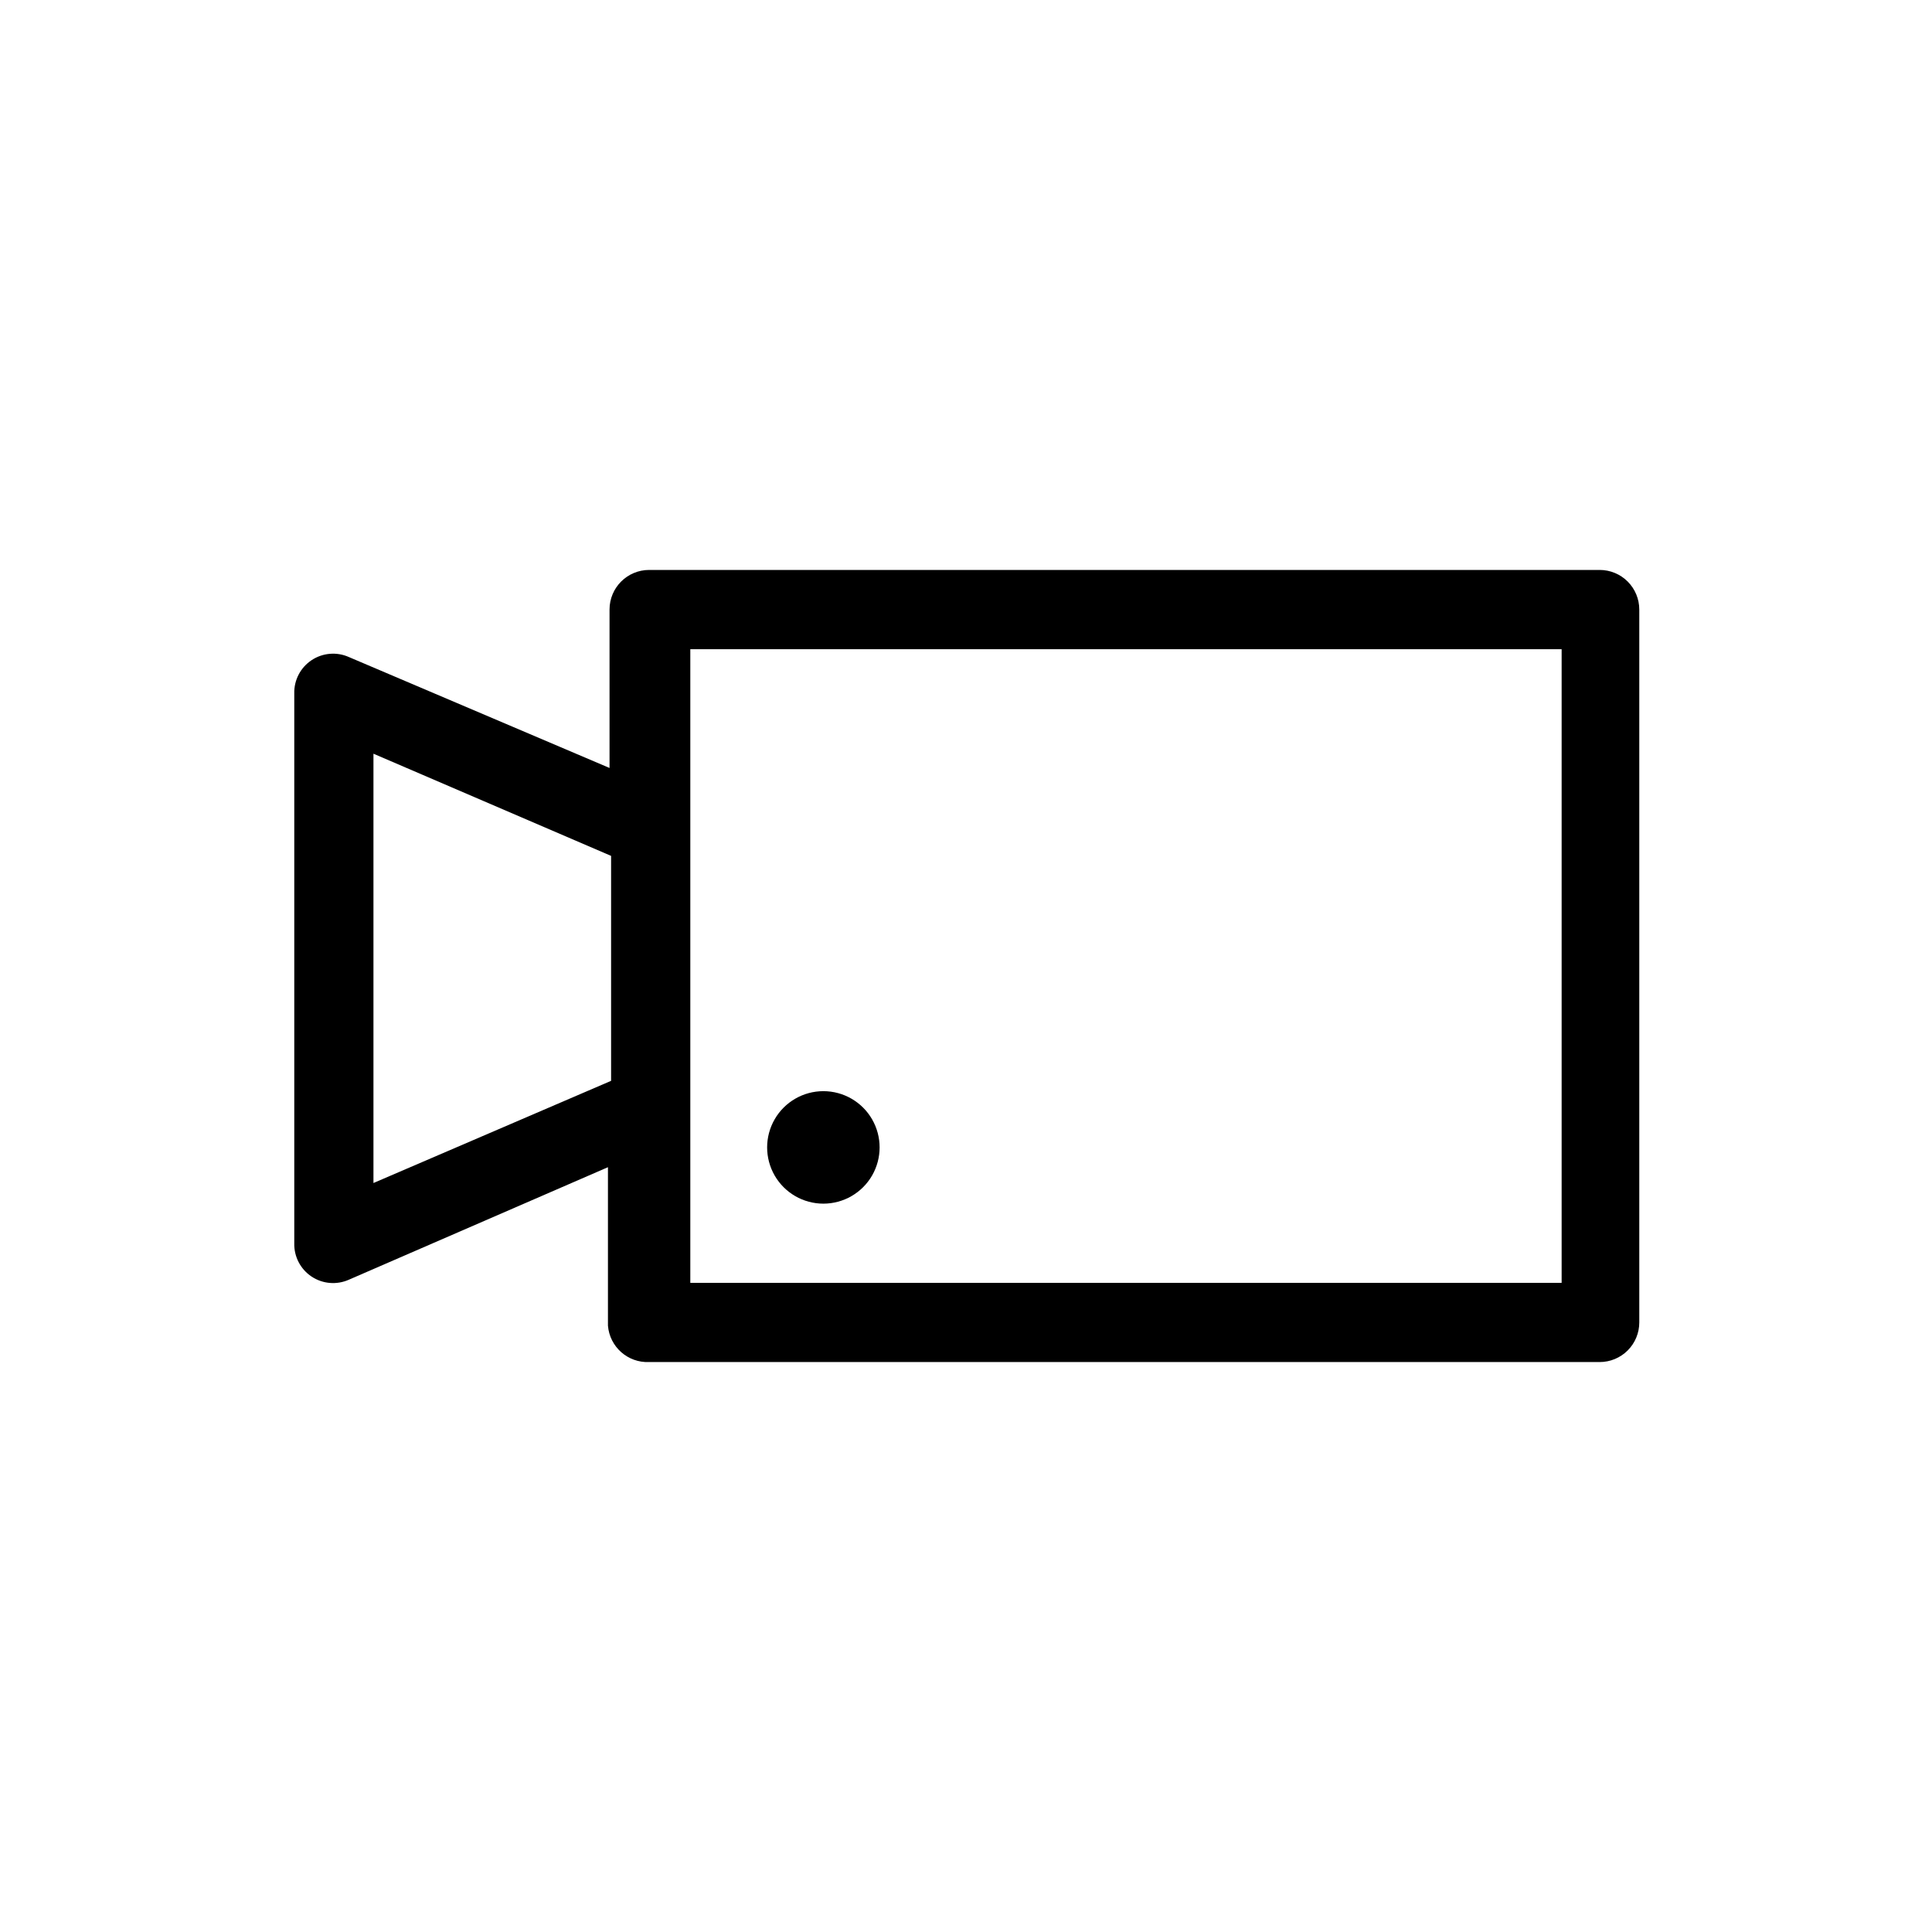 <?xml version="1.0" encoding="UTF-8"?>
<!-- Uploaded to: SVG Repo, www.svgrepo.com, Generator: SVG Repo Mixer Tools -->
<svg fill="#000000" width="800px" height="800px" version="1.1" viewBox="144 144 512 512" xmlns="http://www.w3.org/2000/svg">
 <path d="m567.93 295.04h-251.9c-5.797 0-10.496 4.699-10.496 10.496v41.984l-69.066-29.391c-3.223-1.441-6.965-1.129-9.906 0.832-2.941 1.961-4.668 5.293-4.578 8.824v145.69c-0.09 3.531 1.637 6.863 4.578 8.824s6.684 2.273 9.906 0.832l68.645-29.809v41.984-0.004c0.449 5.633 5.273 9.902 10.918 9.656h251.9c2.785 0 5.453-1.105 7.422-3.074 1.969-1.965 3.074-4.637 3.074-7.422v-188.93 0.004c0-2.785-1.105-5.453-3.074-7.422s-4.637-3.074-7.422-3.074zm-324.96 48.699 62.977 27.078v59.617l-62.977 27.078zm314.88 140.23h-230.91v-167.93h230.91zm-195.65-50.801c5.328 0 10.246 2.844 12.91 7.453 2.66 4.613 2.66 10.293 0 14.906-2.664 4.609-7.582 7.453-12.91 7.453-5.324 0-10.242-2.844-12.906-7.453-2.66-4.613-2.66-10.293 0-14.906 2.664-4.609 7.582-7.453 12.906-7.453z"/>
</svg>